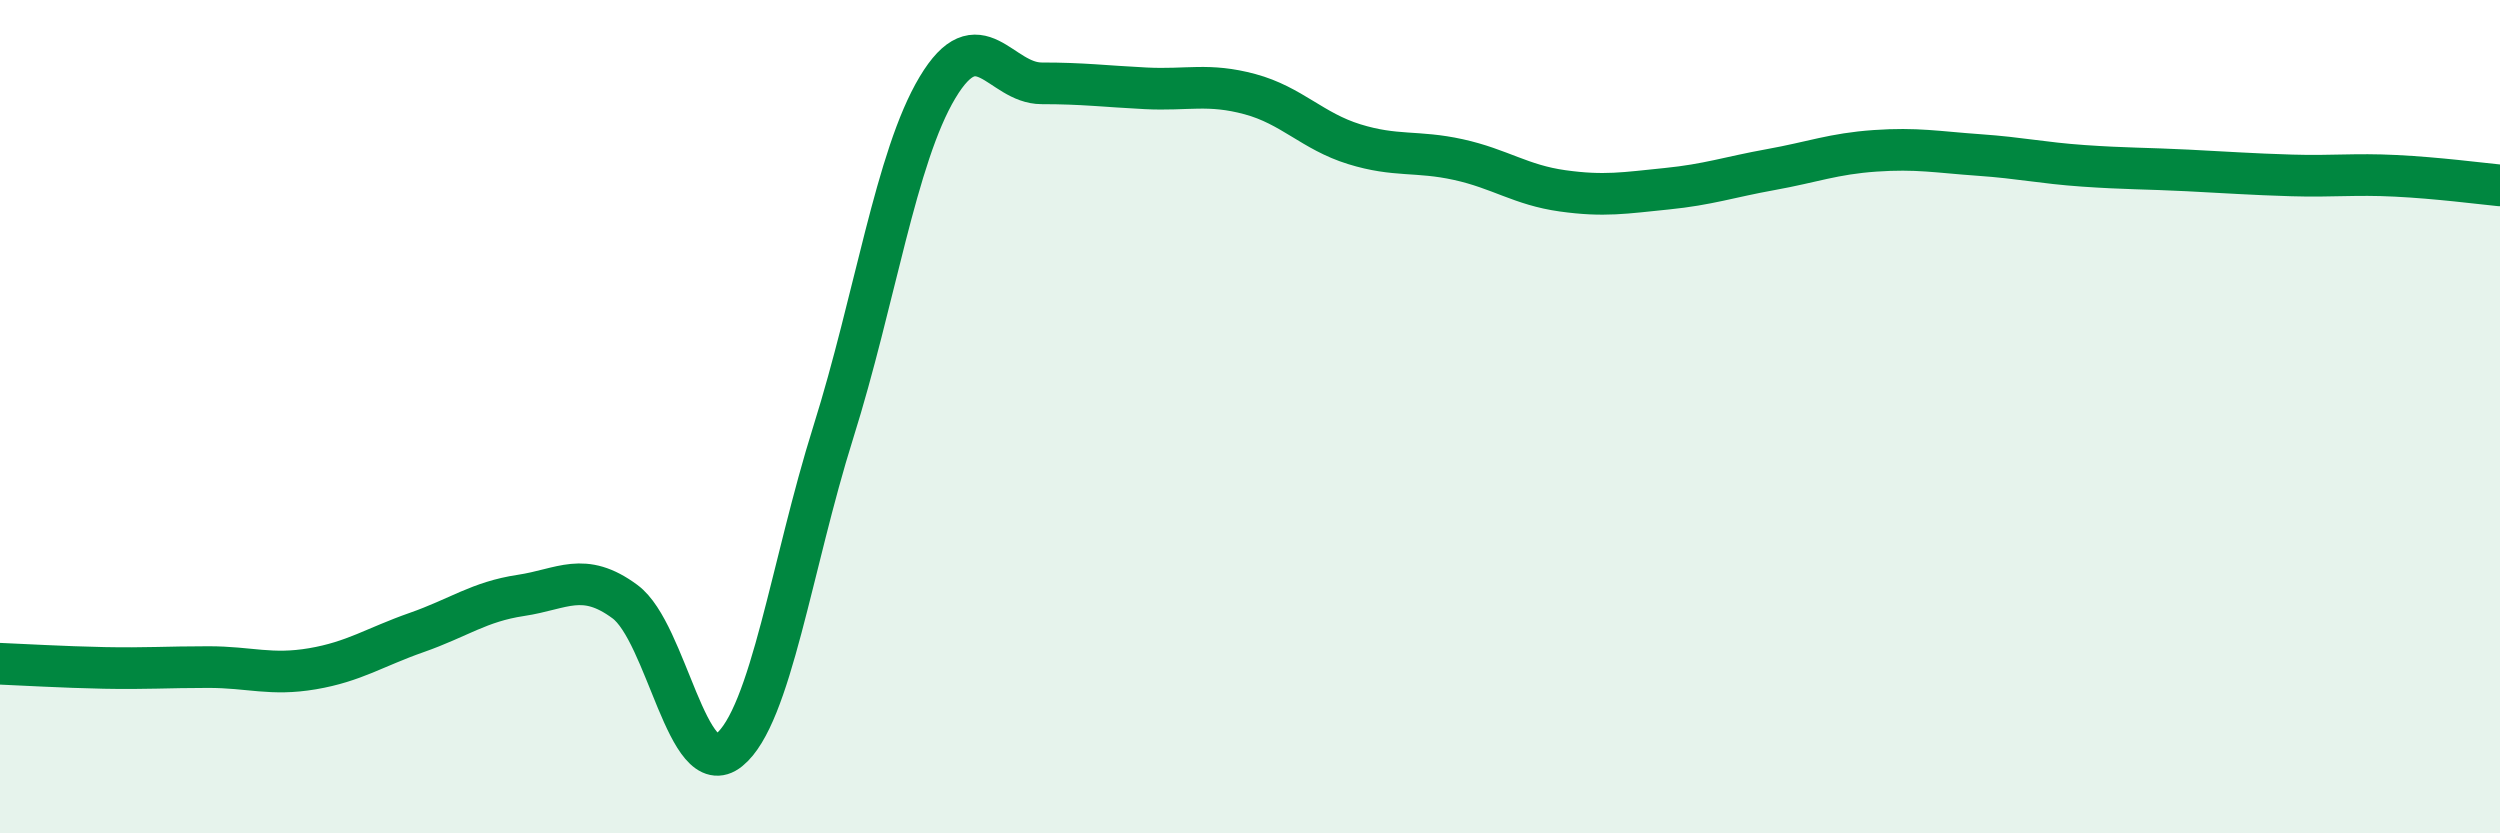 
    <svg width="60" height="20" viewBox="0 0 60 20" xmlns="http://www.w3.org/2000/svg">
      <path
        d="M 0,15.93 C 0.5,15.95 1.5,16.01 2.5,16.03 C 3.5,16.05 4,16.01 5,16.01 C 6,16.01 6.5,16.22 7.5,16.05 C 8.5,15.88 9,15.53 10,15.18 C 11,14.83 11.5,14.44 12.5,14.29 C 13.5,14.14 14,13.7 15,14.44 C 16,15.18 16.5,18.81 17.5,18 C 18.5,17.19 19,13.55 20,10.37 C 21,7.19 21.5,3.77 22.5,2.1 C 23.5,0.43 24,2 25,2 C 26,2 26.5,2.07 27.5,2.12 C 28.5,2.17 29,1.99 30,2.26 C 31,2.53 31.5,3.15 32.5,3.46 C 33.5,3.77 34,3.61 35,3.83 C 36,4.05 36.5,4.44 37.5,4.58 C 38.5,4.72 39,4.63 40,4.53 C 41,4.43 41.5,4.25 42.5,4.07 C 43.5,3.89 44,3.69 45,3.62 C 46,3.55 46.5,3.65 47.5,3.72 C 48.5,3.79 49,3.91 50,3.98 C 51,4.05 51.5,4.04 52.5,4.09 C 53.5,4.14 54,4.18 55,4.21 C 56,4.24 56.5,4.17 57.5,4.22 C 58.5,4.27 59.5,4.4 60,4.45L60 20L0 20Z"
        fill="#008740"
        opacity="0.1"
        stroke-linecap="round"
        stroke-linejoin="round"
      />
      <path
        d="M 0,15.93 C 0.5,15.95 1.5,16.01 2.5,16.03 C 3.5,16.05 4,16.01 5,16.01 C 6,16.01 6.5,16.22 7.5,16.05 C 8.5,15.88 9,15.53 10,15.18 C 11,14.83 11.5,14.44 12.5,14.29 C 13.5,14.14 14,13.7 15,14.44 C 16,15.18 16.5,18.81 17.5,18 C 18.5,17.19 19,13.55 20,10.37 C 21,7.19 21.5,3.77 22.5,2.1 C 23.5,0.43 24,2 25,2 C 26,2 26.5,2.07 27.5,2.12 C 28.5,2.17 29,1.99 30,2.26 C 31,2.53 31.5,3.15 32.5,3.46 C 33.5,3.77 34,3.61 35,3.83 C 36,4.05 36.5,4.44 37.5,4.58 C 38.5,4.72 39,4.63 40,4.53 C 41,4.43 41.5,4.25 42.5,4.07 C 43.5,3.89 44,3.69 45,3.62 C 46,3.55 46.5,3.65 47.5,3.72 C 48.5,3.79 49,3.91 50,3.98 C 51,4.05 51.5,4.04 52.5,4.09 C 53.5,4.14 54,4.18 55,4.21 C 56,4.24 56.5,4.17 57.5,4.22 C 58.5,4.27 59.5,4.4 60,4.45"
        stroke="#008740"
        stroke-width="1"
        fill="none"
        stroke-linecap="round"
        stroke-linejoin="round"
      />
    </svg>
  